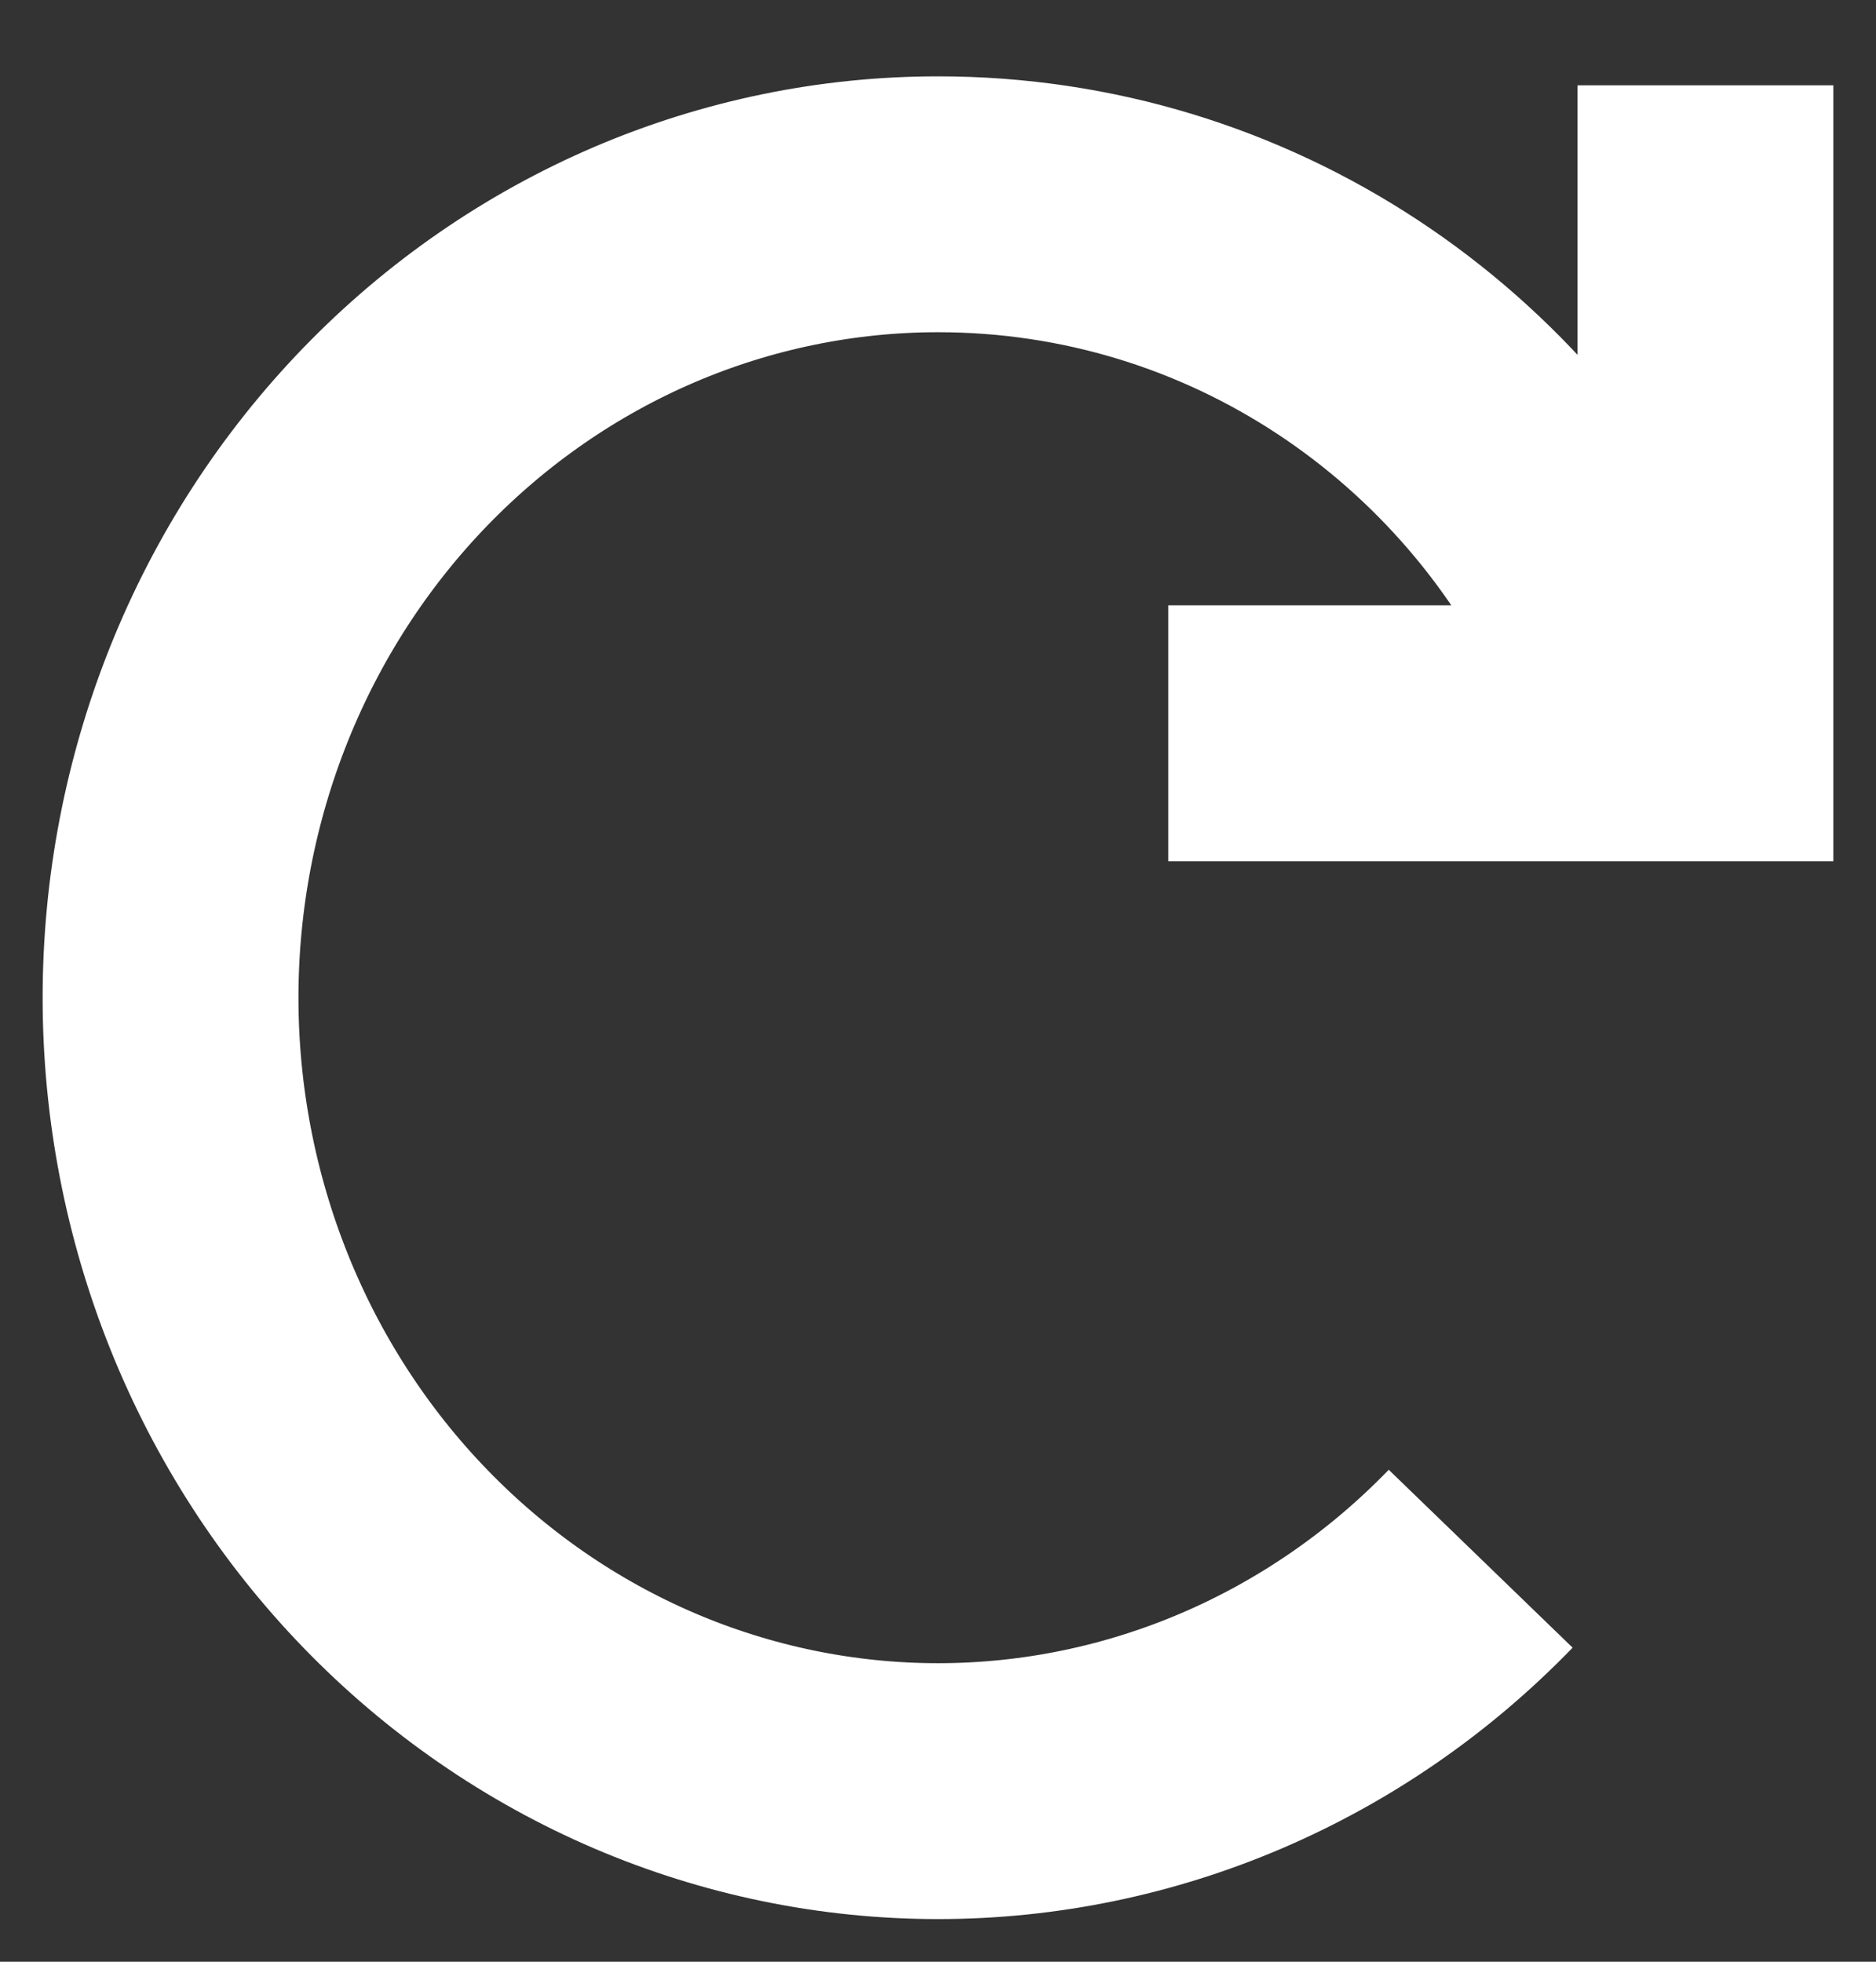 <svg width="22" height="23" viewBox="0 0 22 23" fill="none" xmlns="http://www.w3.org/2000/svg">
<rect x="0" y="0" width="22" height="23" fill="#333333" stroke="none"/>
<path d="M19 7.563C17.597 4.504 14.537 2.395 11 2.395C9.818 2.395 8.648 2.636 7.556 3.103C6.464 3.571 5.472 4.256 4.636 5.12C3.8 5.984 3.137 7.009 2.685 8.138C2.233 9.266 2 10.476 2 11.698C2 12.919 2.233 14.129 2.685 15.258C3.137 16.386 3.8 17.412 4.636 18.275C5.472 19.139 6.464 19.824 7.556 20.292C8.648 20.759 9.818 21 11 21C13.387 21 15.676 20.02 17.364 18.275M20 1V8.597H13.7" stroke="white" stroke-width="3"/>
</svg>
